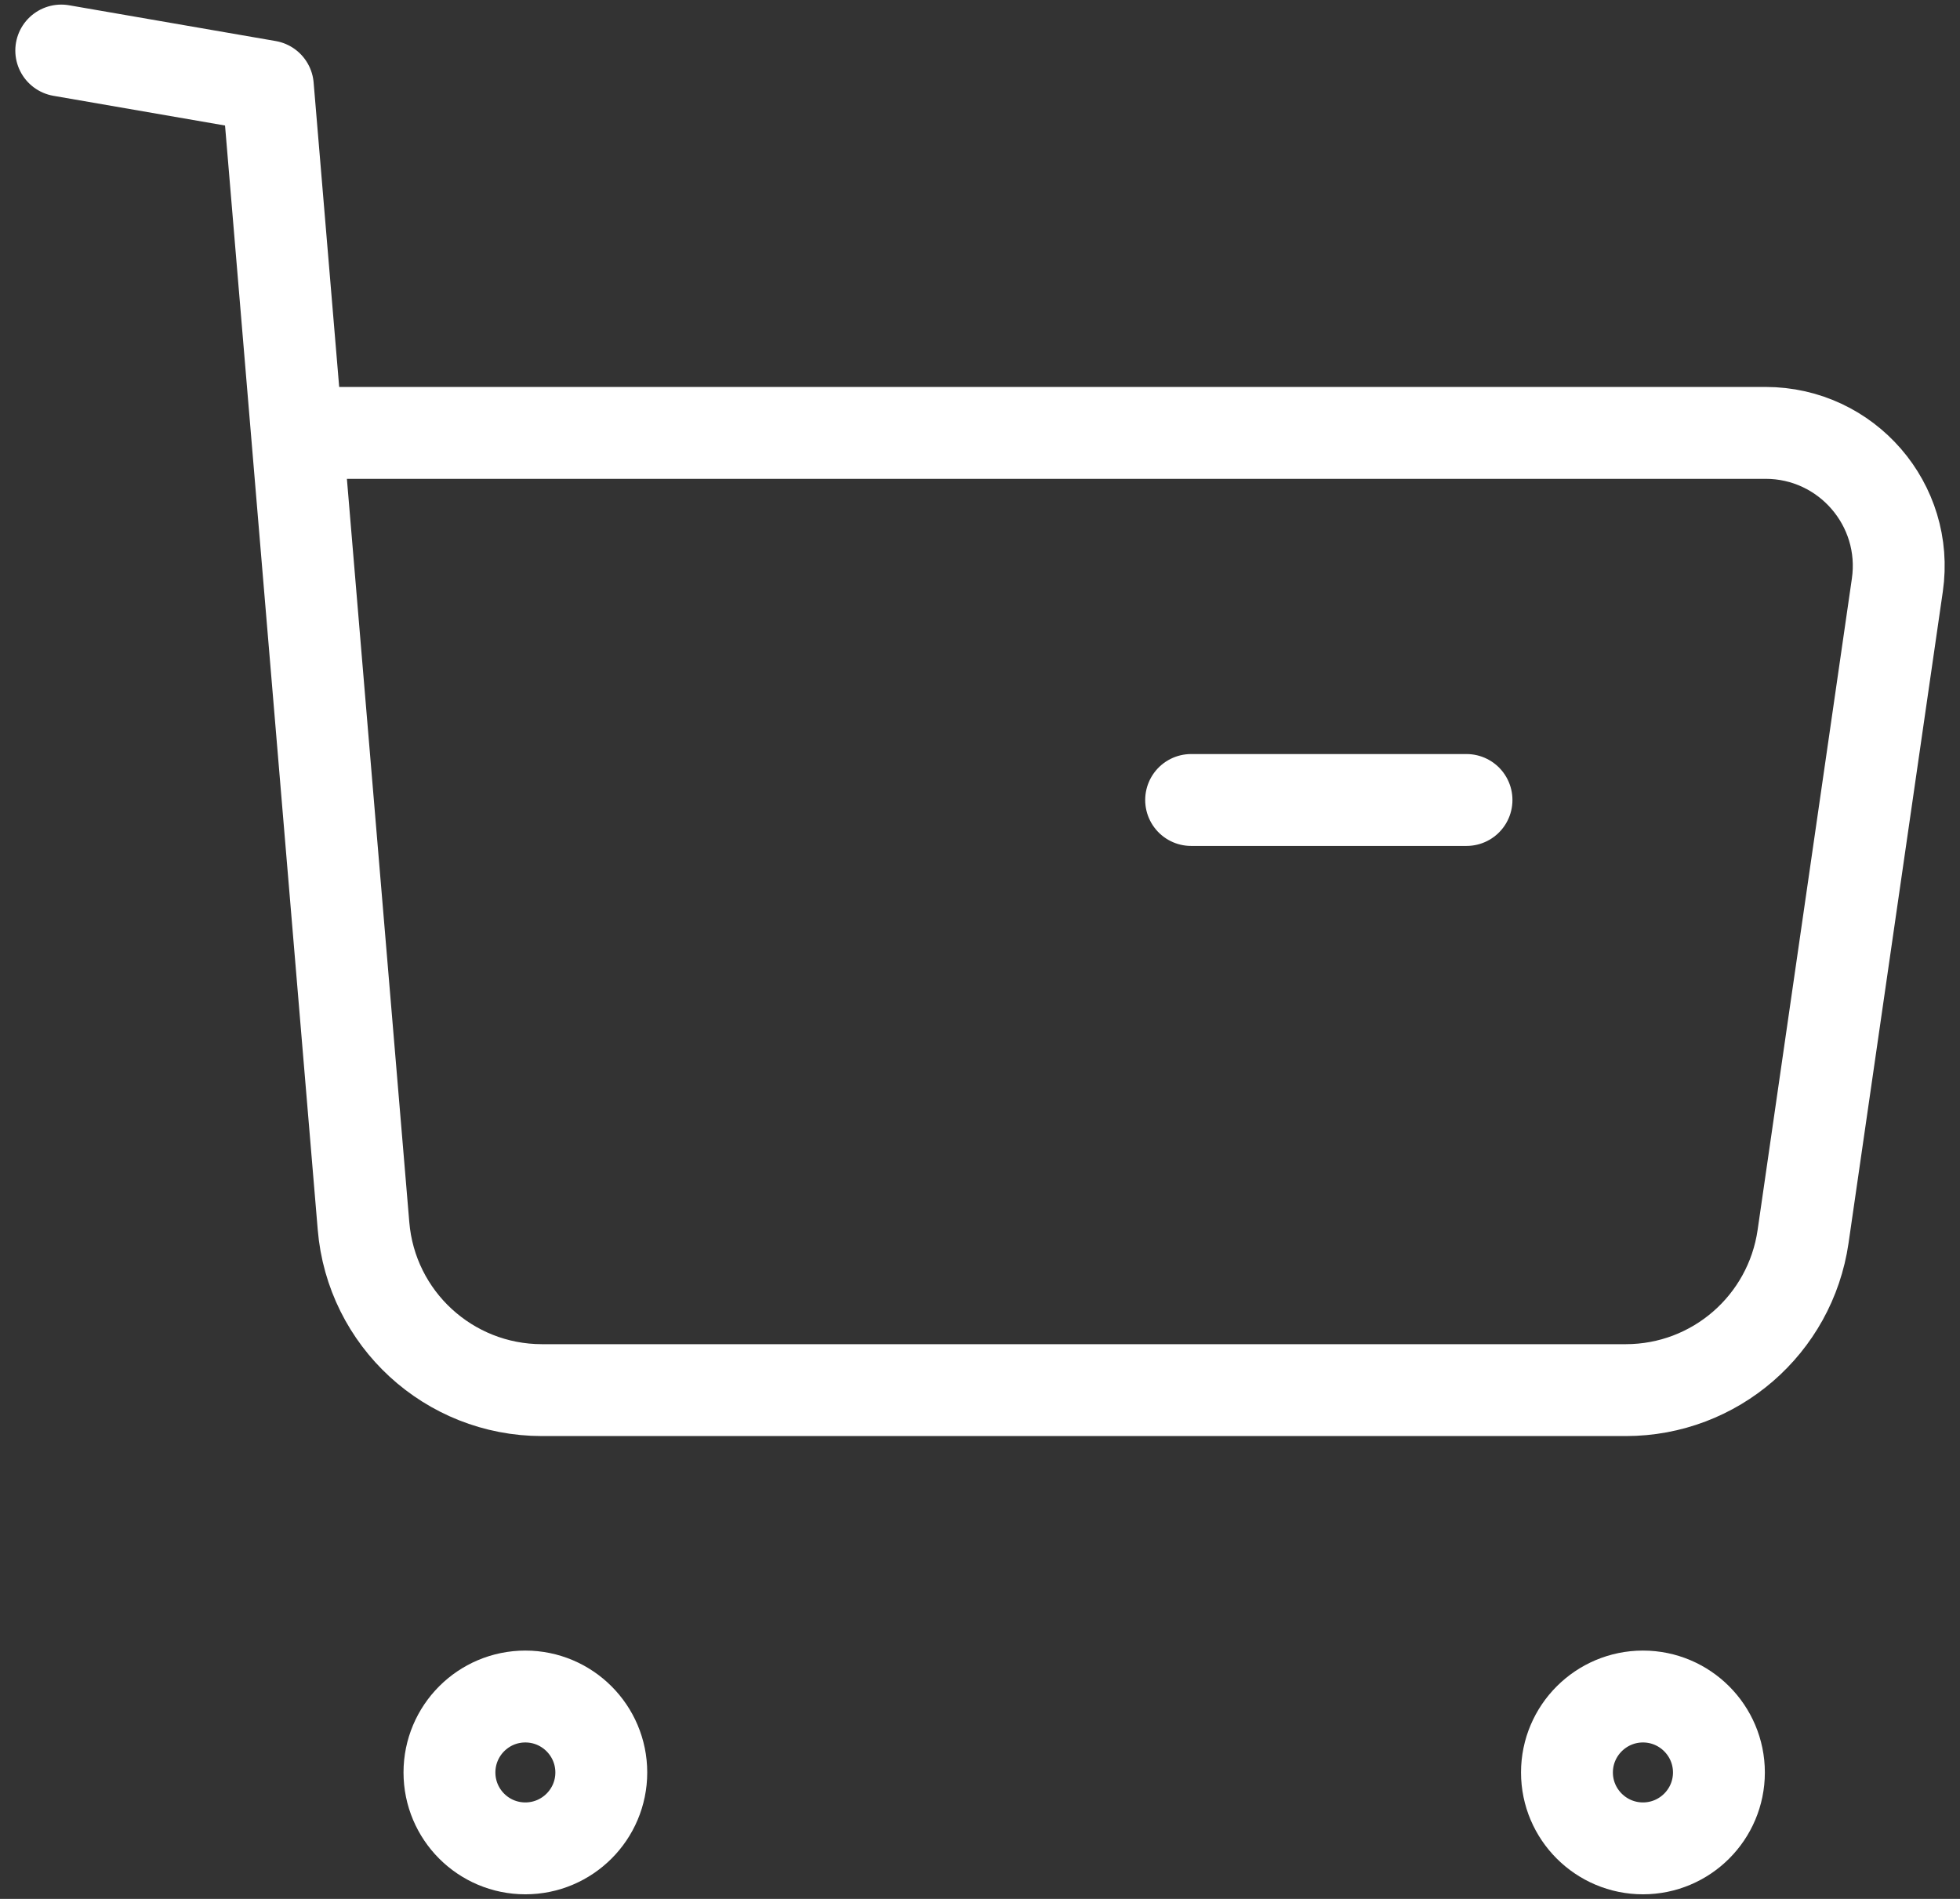 <svg width="32" height="31" viewBox="0 0 32 31" fill="none" xmlns="http://www.w3.org/2000/svg">
<rect x="0" y="0" width="32" height="31" fill="#333333" stroke="none"/>
<path fill-rule="evenodd" clip-rule="evenodd" d="M8.577 27.696C9.261 27.696 9.817 28.252 9.817 28.936C9.817 29.62 9.261 30.175 8.577 30.175C7.892 30.175 7.338 29.62 7.338 28.936C7.338 28.252 7.892 27.696 8.577 27.696Z" stroke="white" stroke-width="1.5" stroke-linecap="round" stroke-linejoin="round"/>
<path fill-rule="evenodd" clip-rule="evenodd" d="M26.824 27.696C27.508 27.696 28.064 28.252 28.064 28.936C28.064 29.62 27.508 30.175 26.824 30.175C26.14 30.175 25.583 29.62 25.583 28.936C25.583 28.252 26.14 27.696 26.824 27.696Z" stroke="white" stroke-width="1.5" stroke-linecap="round" stroke-linejoin="round"/>
<path d="M1 0.825L4.373 1.409L5.935 20.014C6.061 21.53 7.328 22.694 8.849 22.694H26.544C27.997 22.694 29.229 21.627 29.438 20.187L30.977 9.552C31.167 8.241 30.15 7.067 28.825 7.067H4.915" stroke="white" stroke-width="1.5" stroke-linecap="round" stroke-linejoin="round"/>
<path d="M19.447 13.06H23.943" stroke="white" stroke-width="1.5" stroke-linecap="round" stroke-linejoin="round"/>
</svg>
